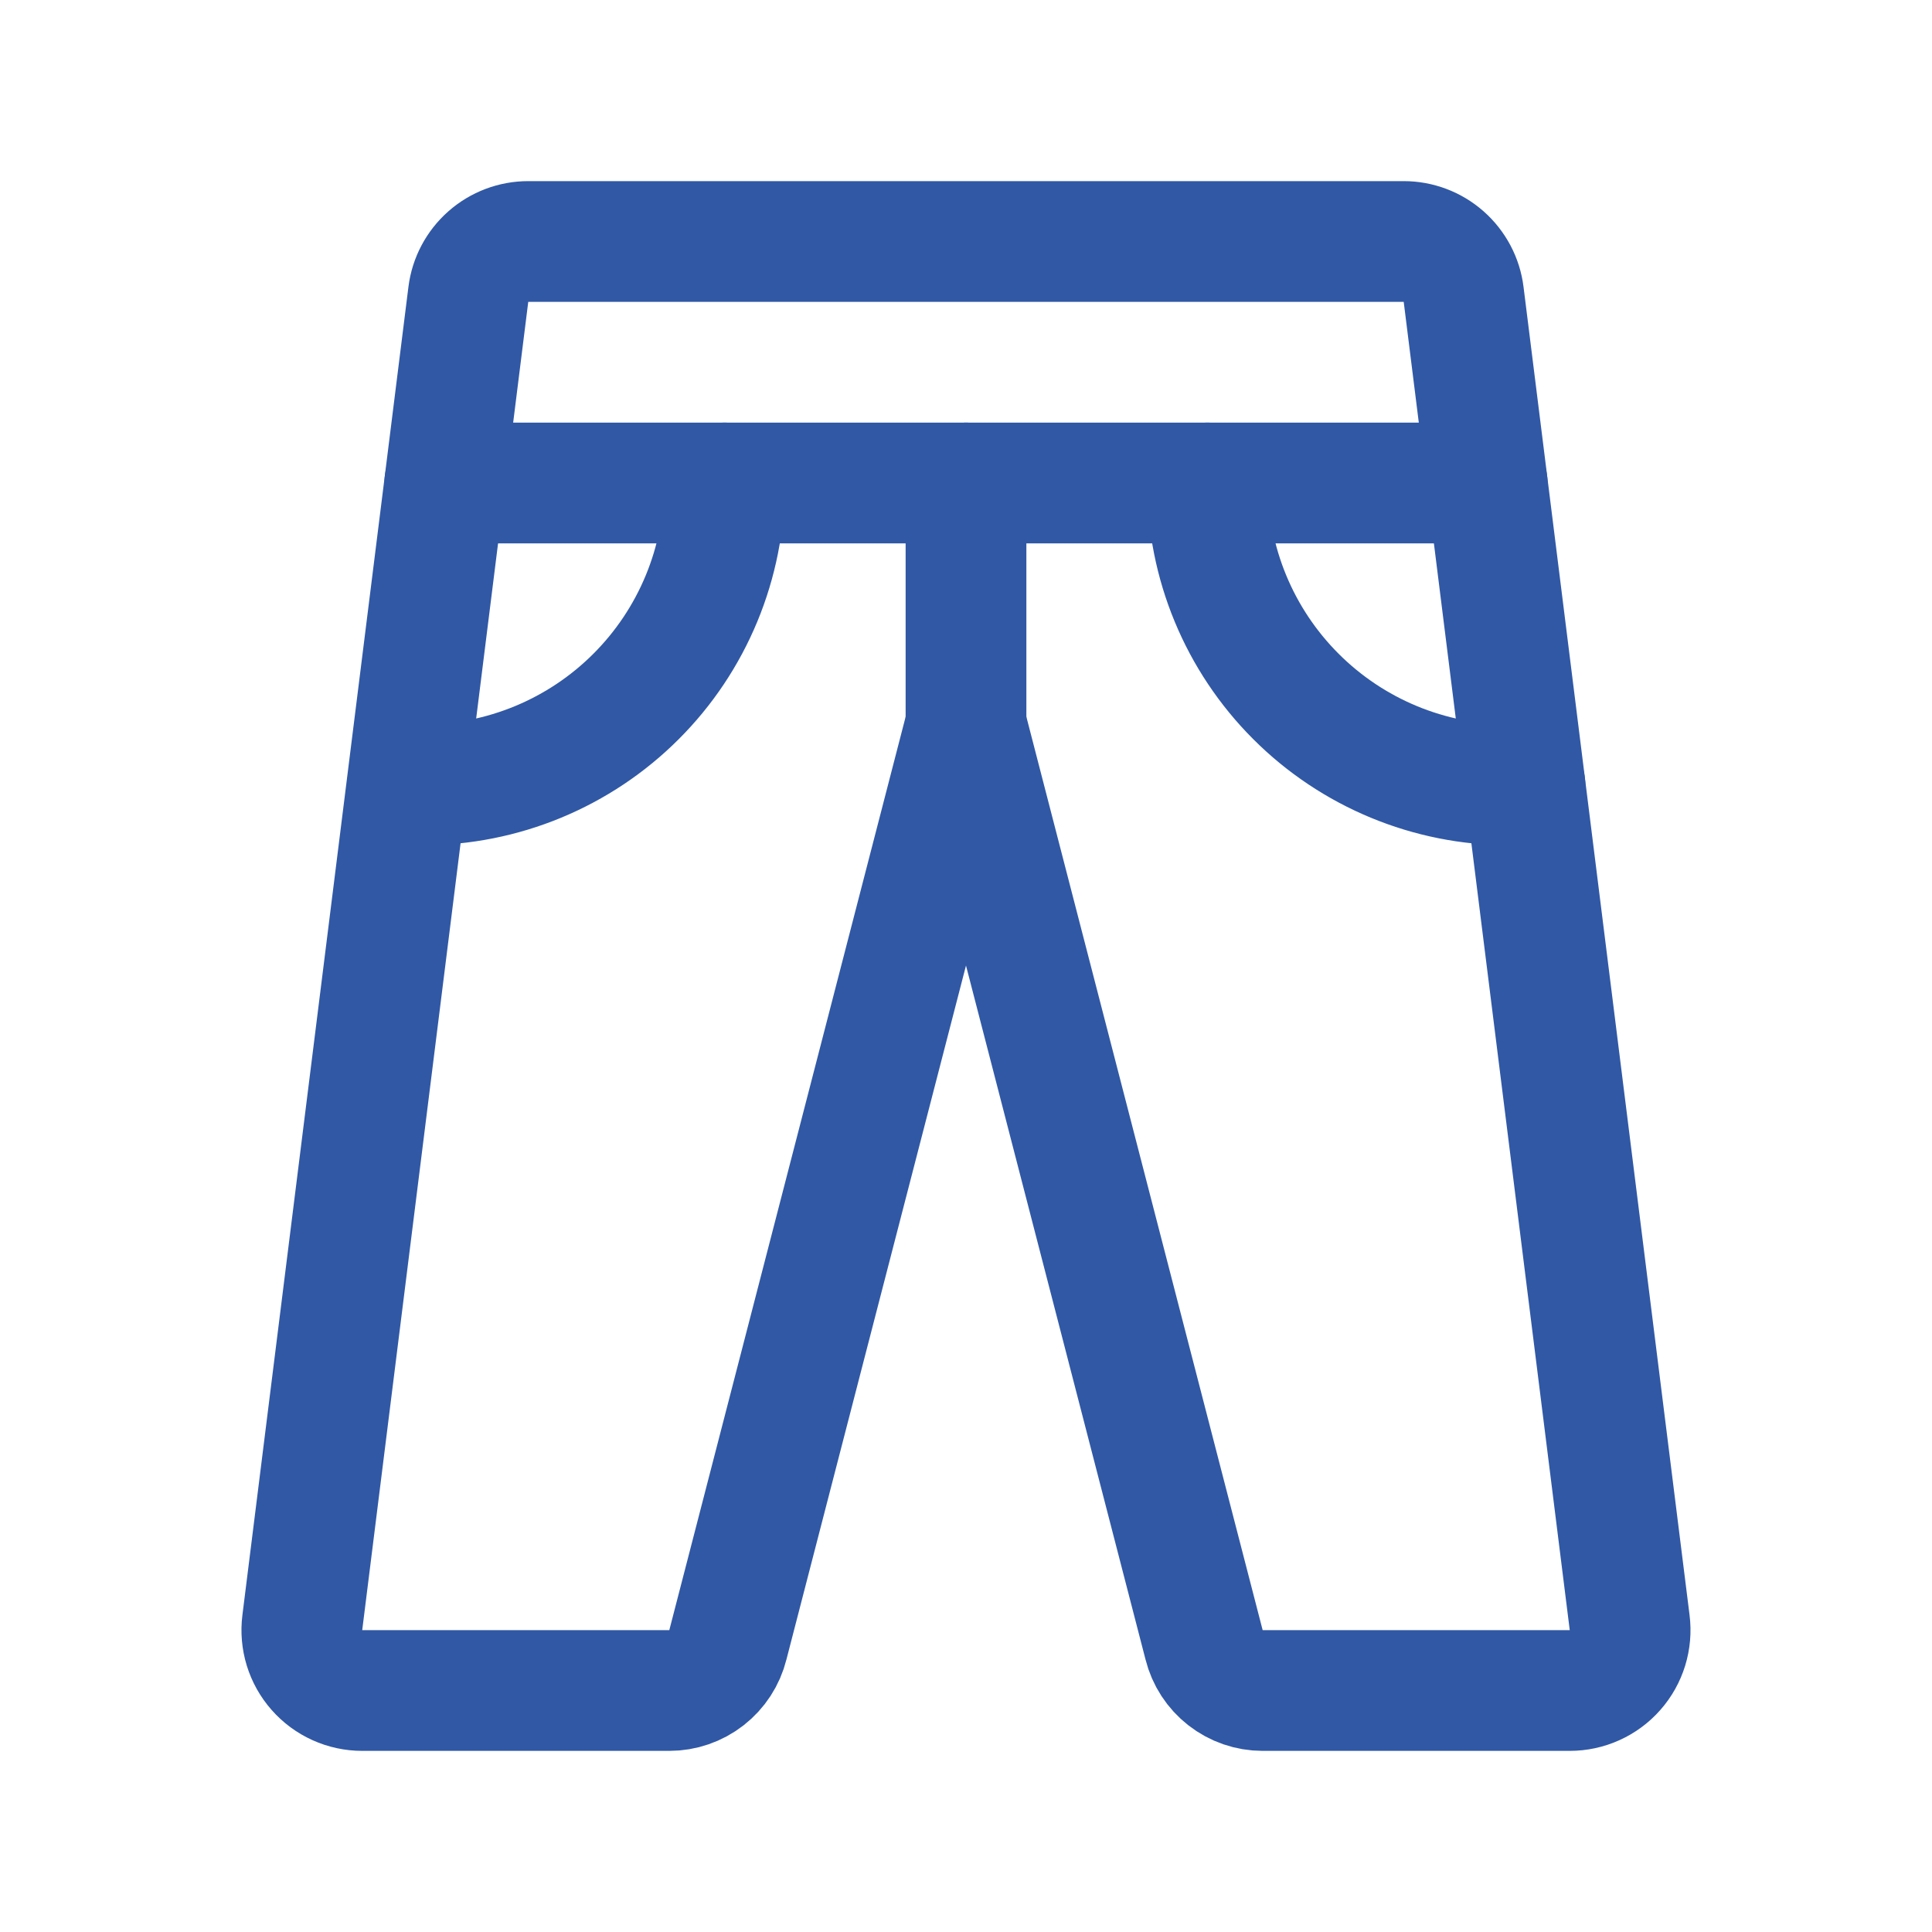 <svg width="48" height="48" viewBox="0 0 48 48" fill="none" xmlns="http://www.w3.org/2000/svg">
<path d="M34.874 6C35.24 6 35.593 6.133 35.867 6.375C36.141 6.617 36.318 6.95 36.363 7.312L40.488 40.312C40.515 40.524 40.496 40.738 40.434 40.941C40.371 41.145 40.266 41.333 40.125 41.492C39.984 41.652 39.811 41.78 39.617 41.867C39.423 41.955 39.212 42 38.999 42H31.37C31.036 42 30.711 41.888 30.447 41.682C30.183 41.476 29.996 41.188 29.915 40.864L24 18L18.084 40.864C18.003 41.188 17.816 41.476 17.552 41.682C17.288 41.888 16.963 42 16.629 42H9C8.787 42 8.576 41.955 8.382 41.867C8.188 41.78 8.015 41.652 7.874 41.492C7.733 41.333 7.628 41.145 7.565 40.941C7.503 40.738 7.484 40.524 7.511 40.312L11.636 7.312C11.681 6.95 11.858 6.617 12.132 6.375C12.406 6.133 12.759 6 13.124 6H34.874Z" stroke="#3058A5" stroke-width="3" stroke-linecap="round" stroke-linejoin="round"/>
<path d="M24 18V12" stroke="#3058A5" stroke-width="3" stroke-linecap="round" stroke-linejoin="round"/>
<path d="M11.051 12H36.948" stroke="#3058A5" stroke-width="3" stroke-linecap="round" stroke-linejoin="round"/>
<path d="M18 12C18 12.985 17.806 13.96 17.429 14.87C17.052 15.78 16.5 16.607 15.803 17.303C15.107 18 14.28 18.552 13.37 18.929C12.46 19.306 11.485 19.5 10.5 19.5C10.371 19.5 10.243 19.5 10.125 19.5" stroke="#3058A5" stroke-width="3" stroke-linecap="round" stroke-linejoin="round"/>
<path d="M37.886 19.5C37.759 19.5 37.629 19.5 37.5 19.5C35.511 19.5 33.603 18.71 32.197 17.303C30.79 15.897 30 13.989 30 12" stroke="#3058A5" stroke-width="3" stroke-linecap="round" stroke-linejoin="round"/>
</svg>
